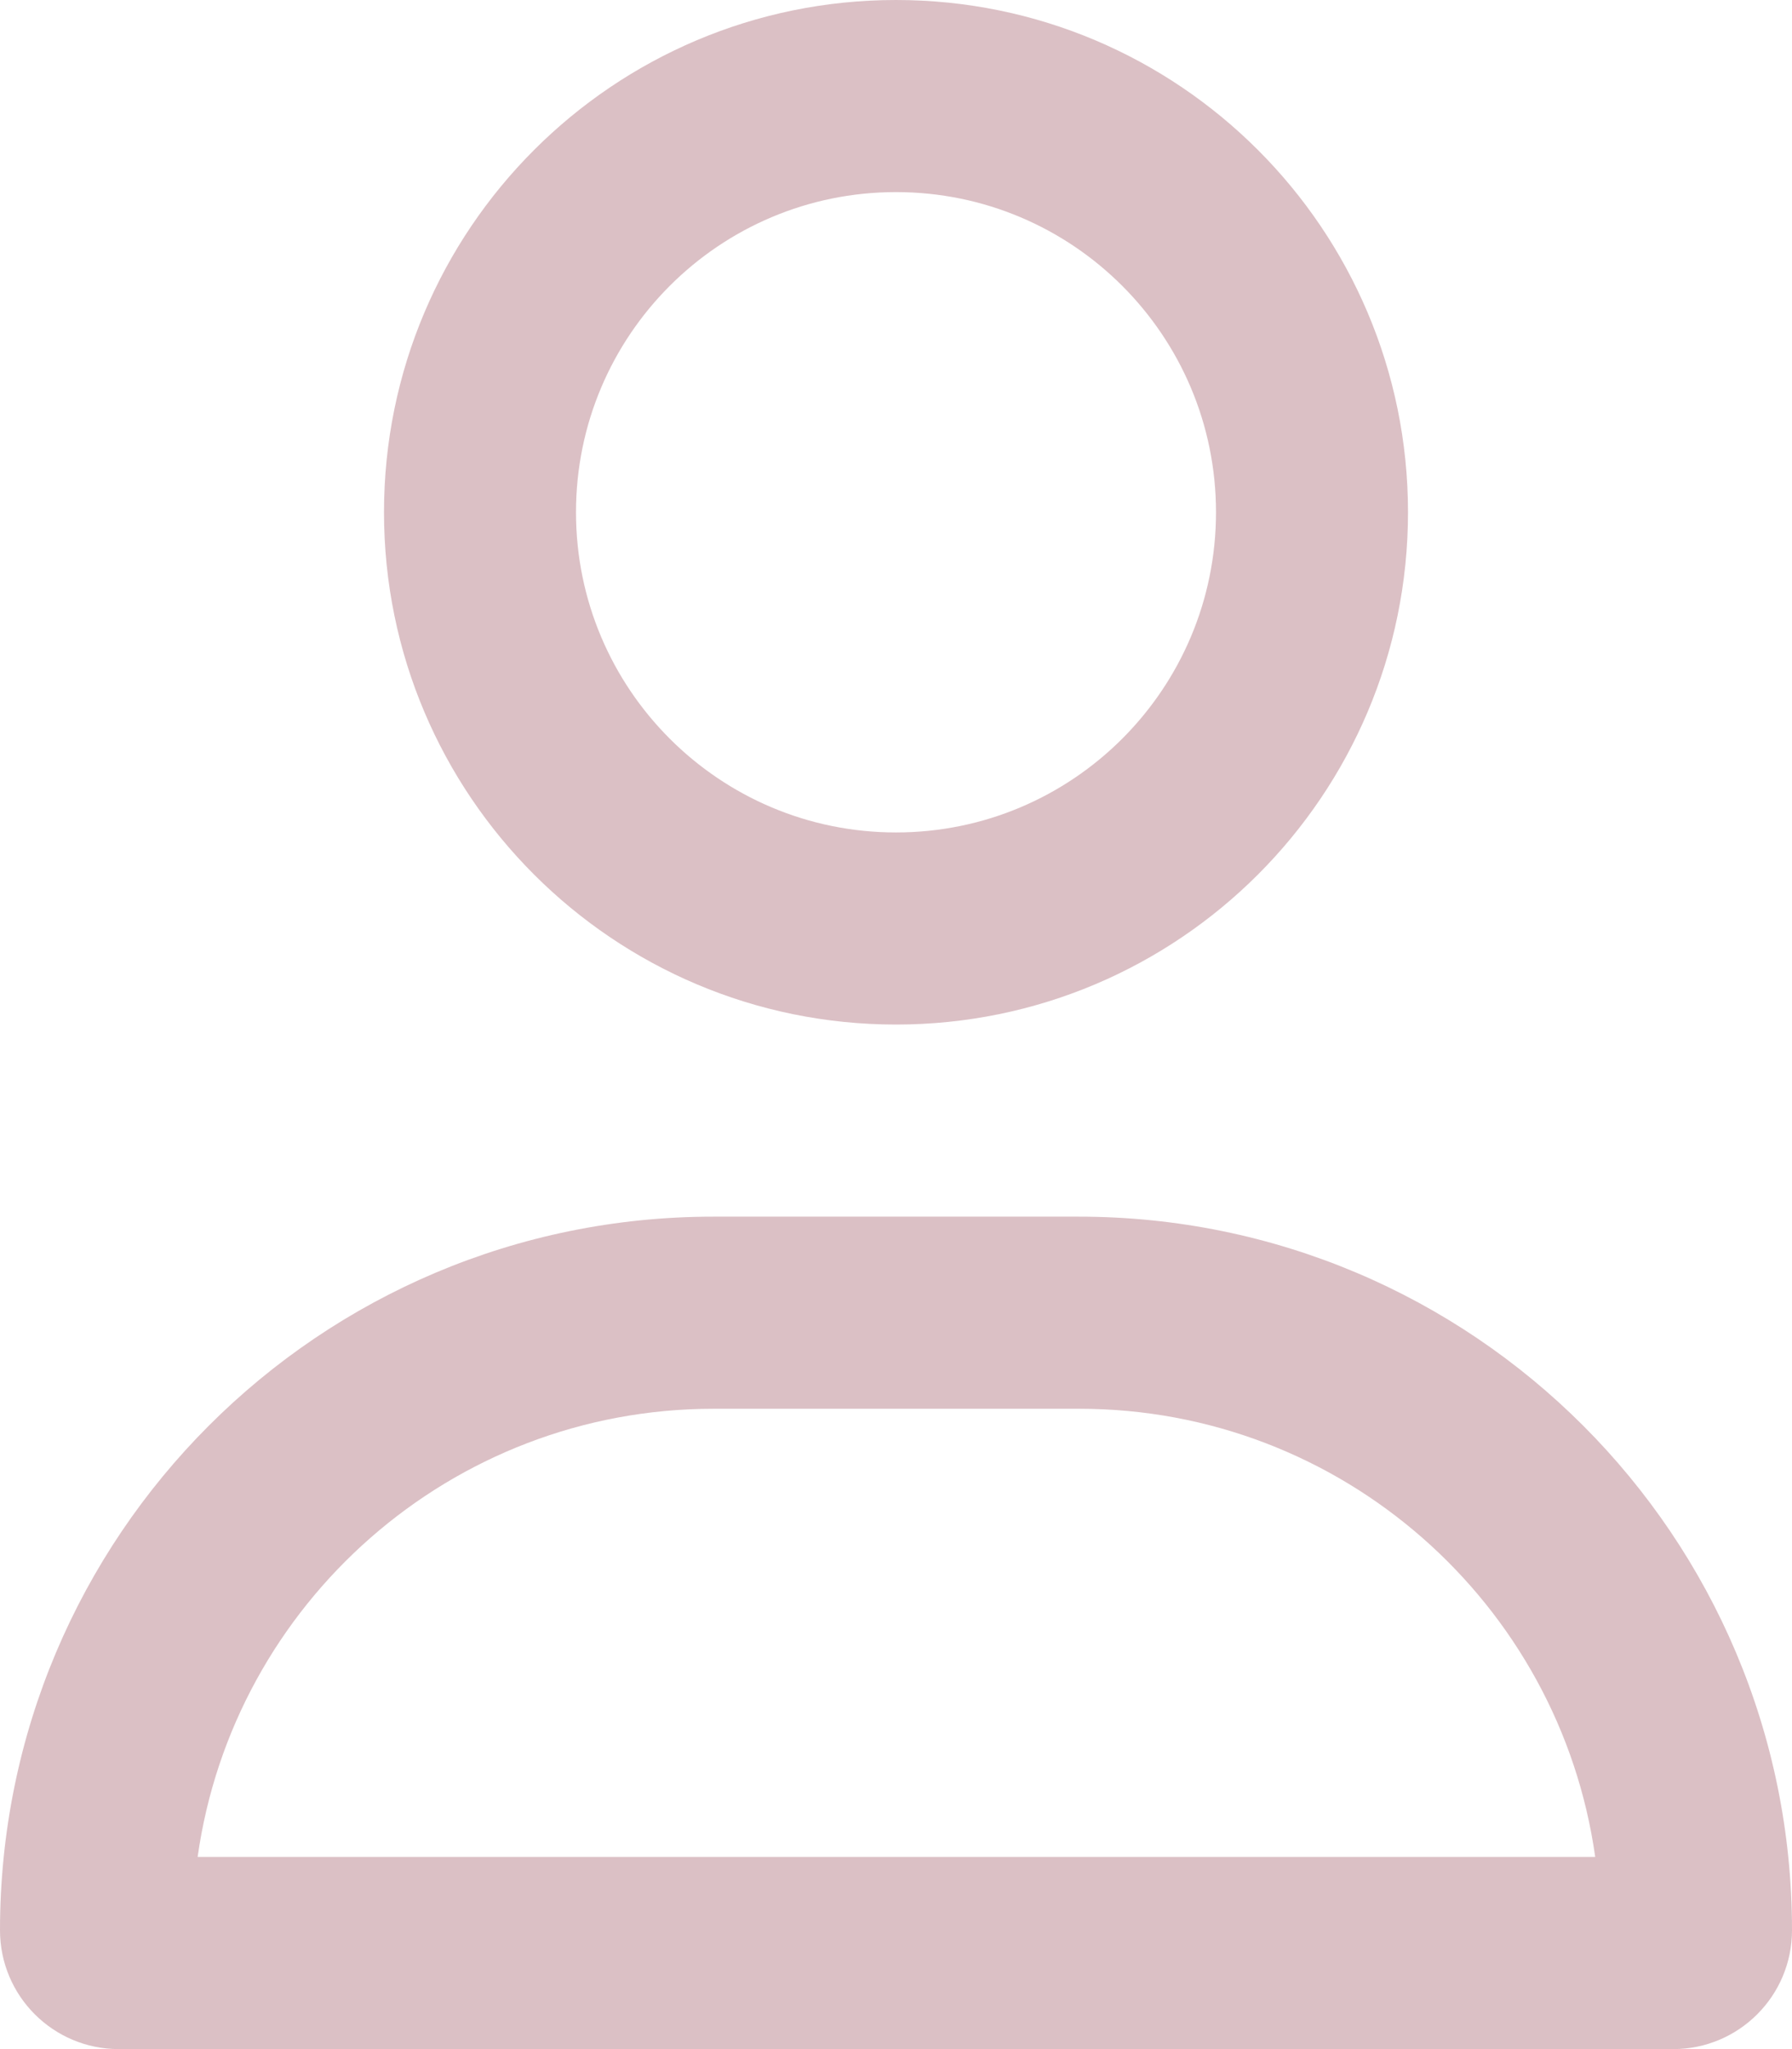 <?xml version="1.0" encoding="UTF-8"?>
<!DOCTYPE svg PUBLIC "-//W3C//DTD SVG 1.1//EN" "http://www.w3.org/Graphics/SVG/1.1/DTD/svg11.dtd">
<!-- Creator: CorelDRAW 2017 -->
<svg xmlns="http://www.w3.org/2000/svg" xml:space="preserve" width="210mm" height="240mm" version="1.1" style="shape-rendering:geometricPrecision; text-rendering:geometricPrecision; image-rendering:optimizeQuality; fill-rule:evenodd; clip-rule:evenodd"
viewBox="0 0 21000 24000"
 xmlns:xlink="http://www.w3.org/1999/xlink">
 <defs>
  <style type="text/css">
   <![CDATA[
    .fil0 {fill:#DBC0C5}
   ]]>
  </style>
 </defs>
 <g id="Vrstva_x0020_1">
  <path class="fil0" d="M14250 6000c0,-2071 -1679,-3750 -3750,-3750 -2071,0 -3750,1679 -3750,3750 0,2071 1679,3750 3750,3750 2071,0 3750,-1679 3750,-3750zm-9750 0c0,-3313 2687,-6000 6000,-6000 3313,0 6000,2687 6000,6000 0,3313 -2687,6000 -6000,6000 -3313,0 -6000,-2687 -6000,-6000l0 0zm-2189 15750l16383 0c-417,-2967 -2967,-5250 -6047,-5250l-4284 0c-3080,0 -5630,2283 -6047,5250l-5 0zm-2311 858c0,-4617 3741,-8358 8358,-8358l4284 0c4617,0 8358,3741 8358,8358 0,769 -623,1392 -1392,1392l-18216 0c-769,0 -1392,-623 -1392,-1392z"/>
 </g>
</svg>
